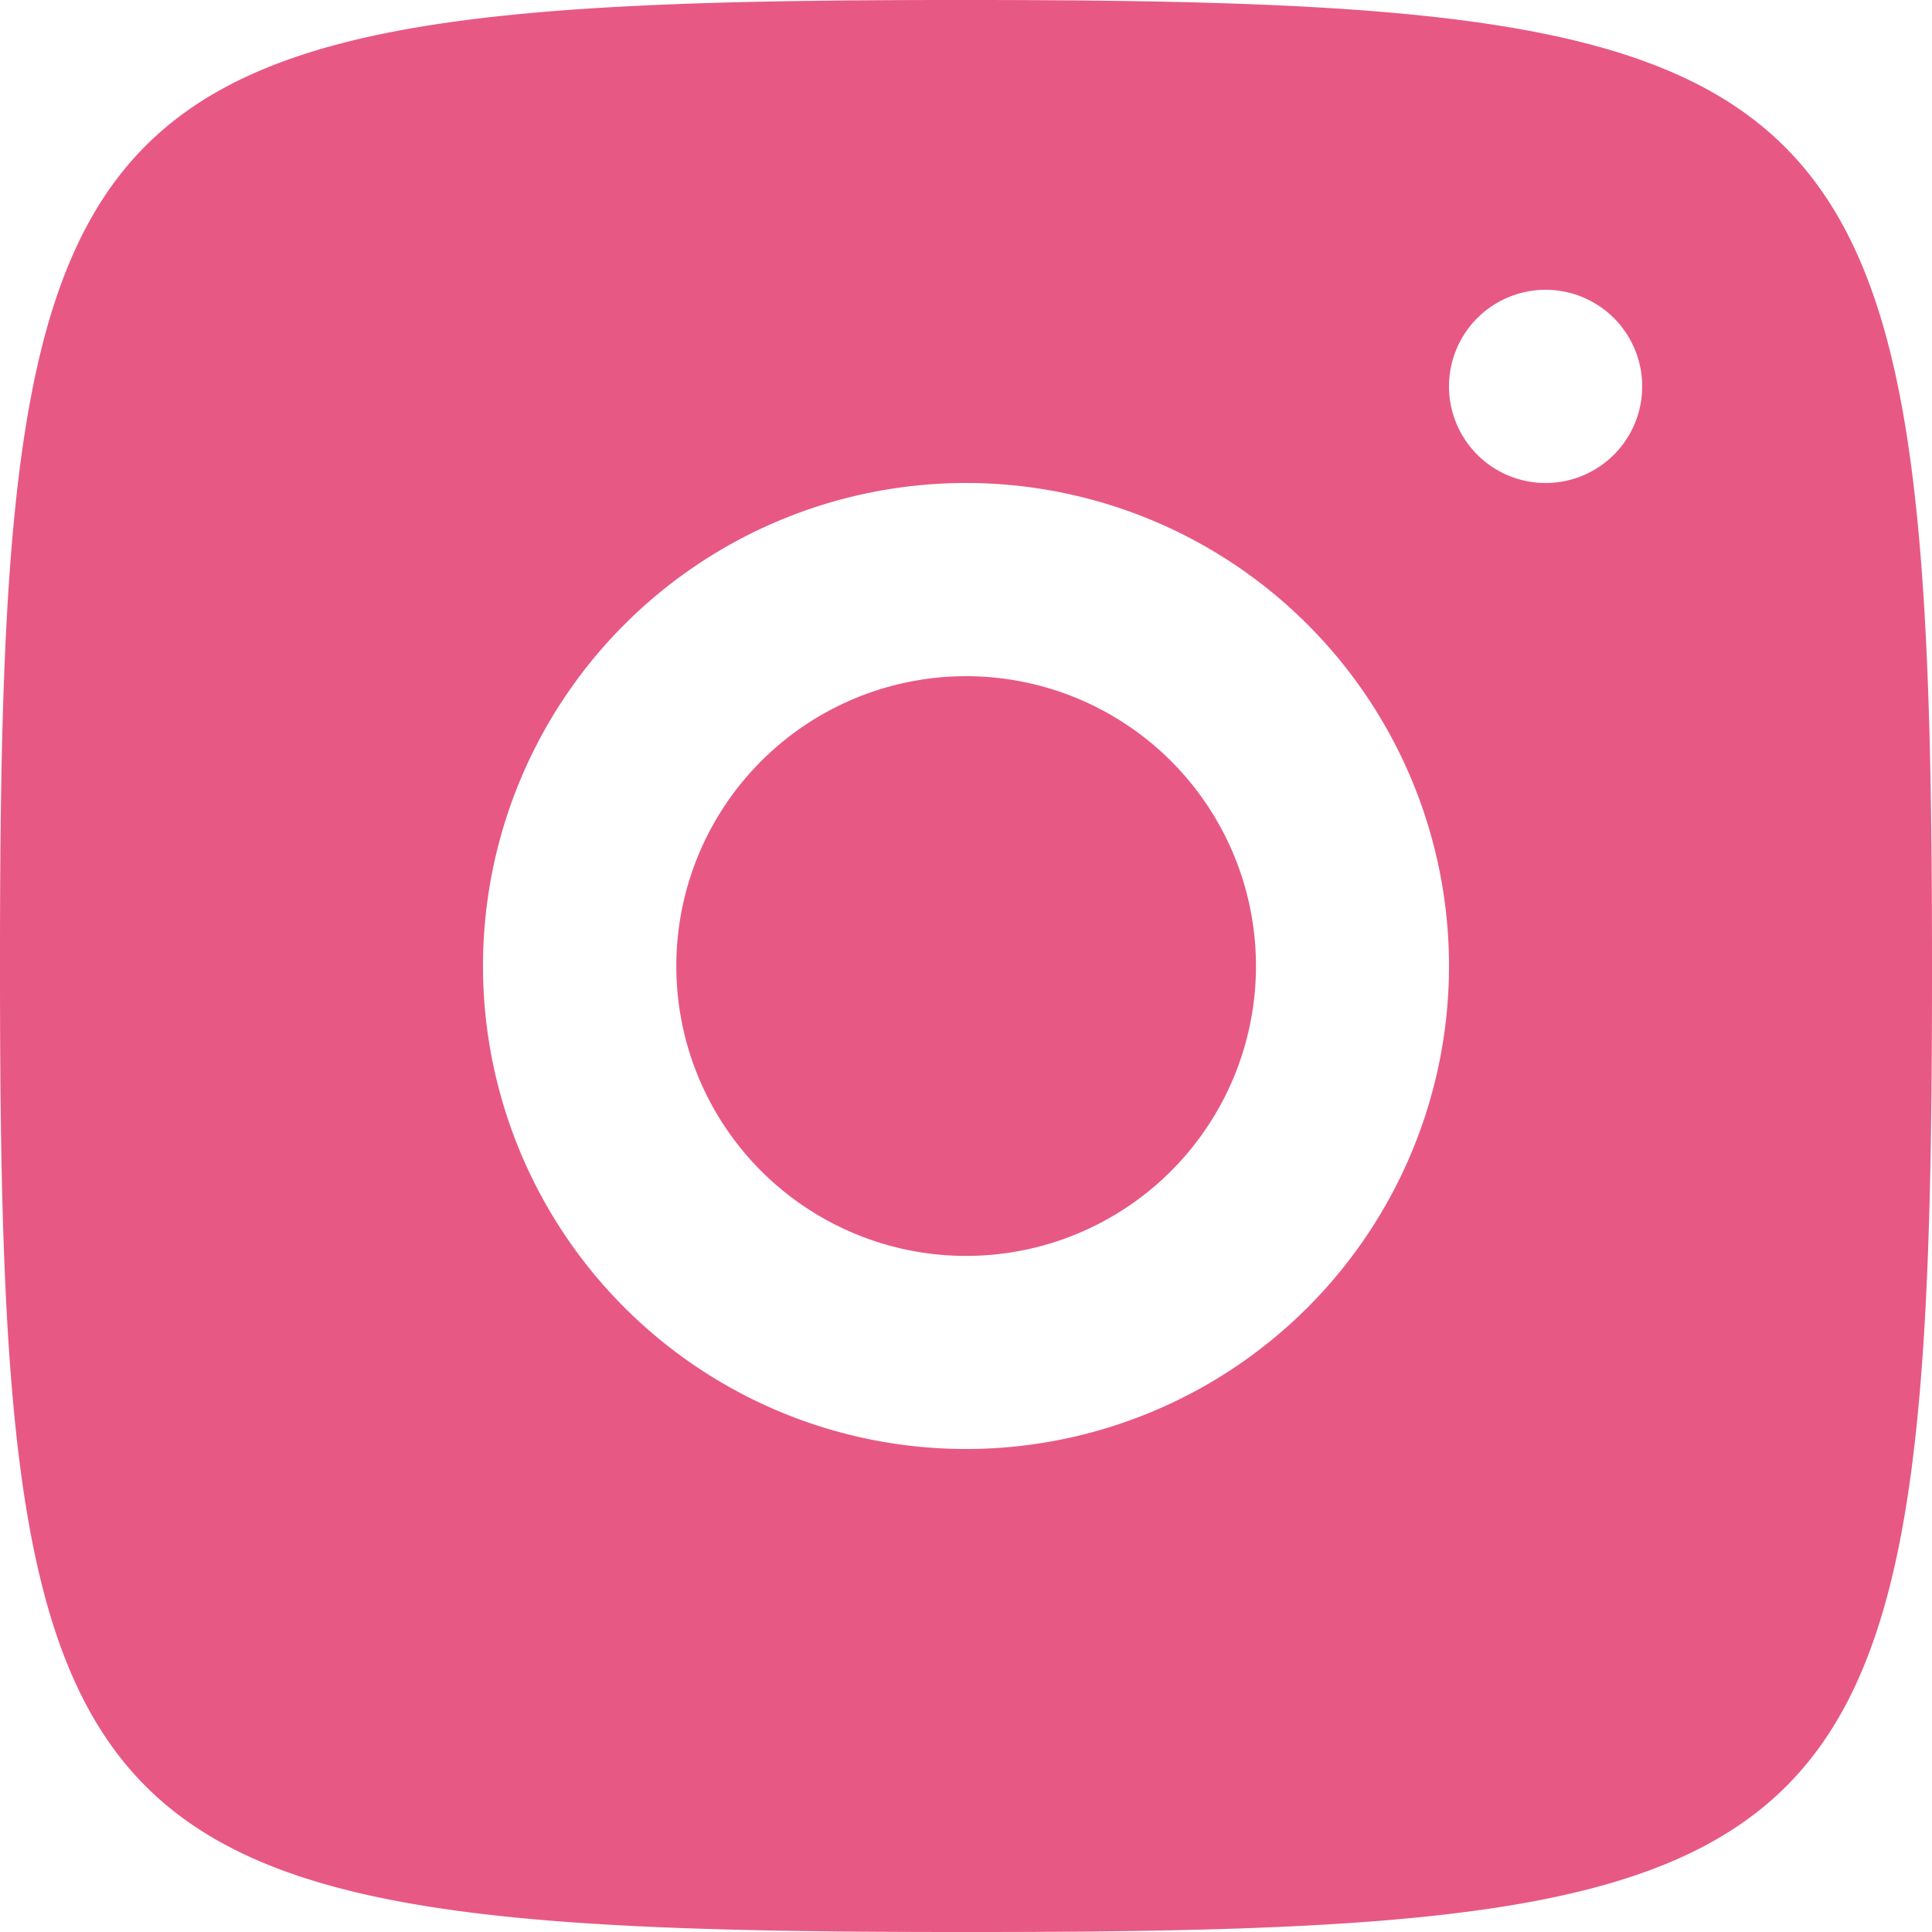 <svg xmlns="http://www.w3.org/2000/svg" width="18" height="18" fill="none"><path fill="#E85885" d="M8.92 0C.646 0 0 .648 0 8.92v.16C0 17.353.647 18 8.92 18h.16c8.273 0 8.92-.648 8.92-8.92V9c0-8.347-.653-9-9-9zm5.477 2.7a.9.9 0 1 1 .006 1.8.9.9 0 0 1-.006-1.8M8.99 4.5a4.5 4.5 0 1 1 .02 9 4.5 4.5 0 0 1-.02-9m.005 1.8a2.7 2.7 0 1 0 .013 5.401A2.7 2.7 0 0 0 8.994 6.3"/></svg>